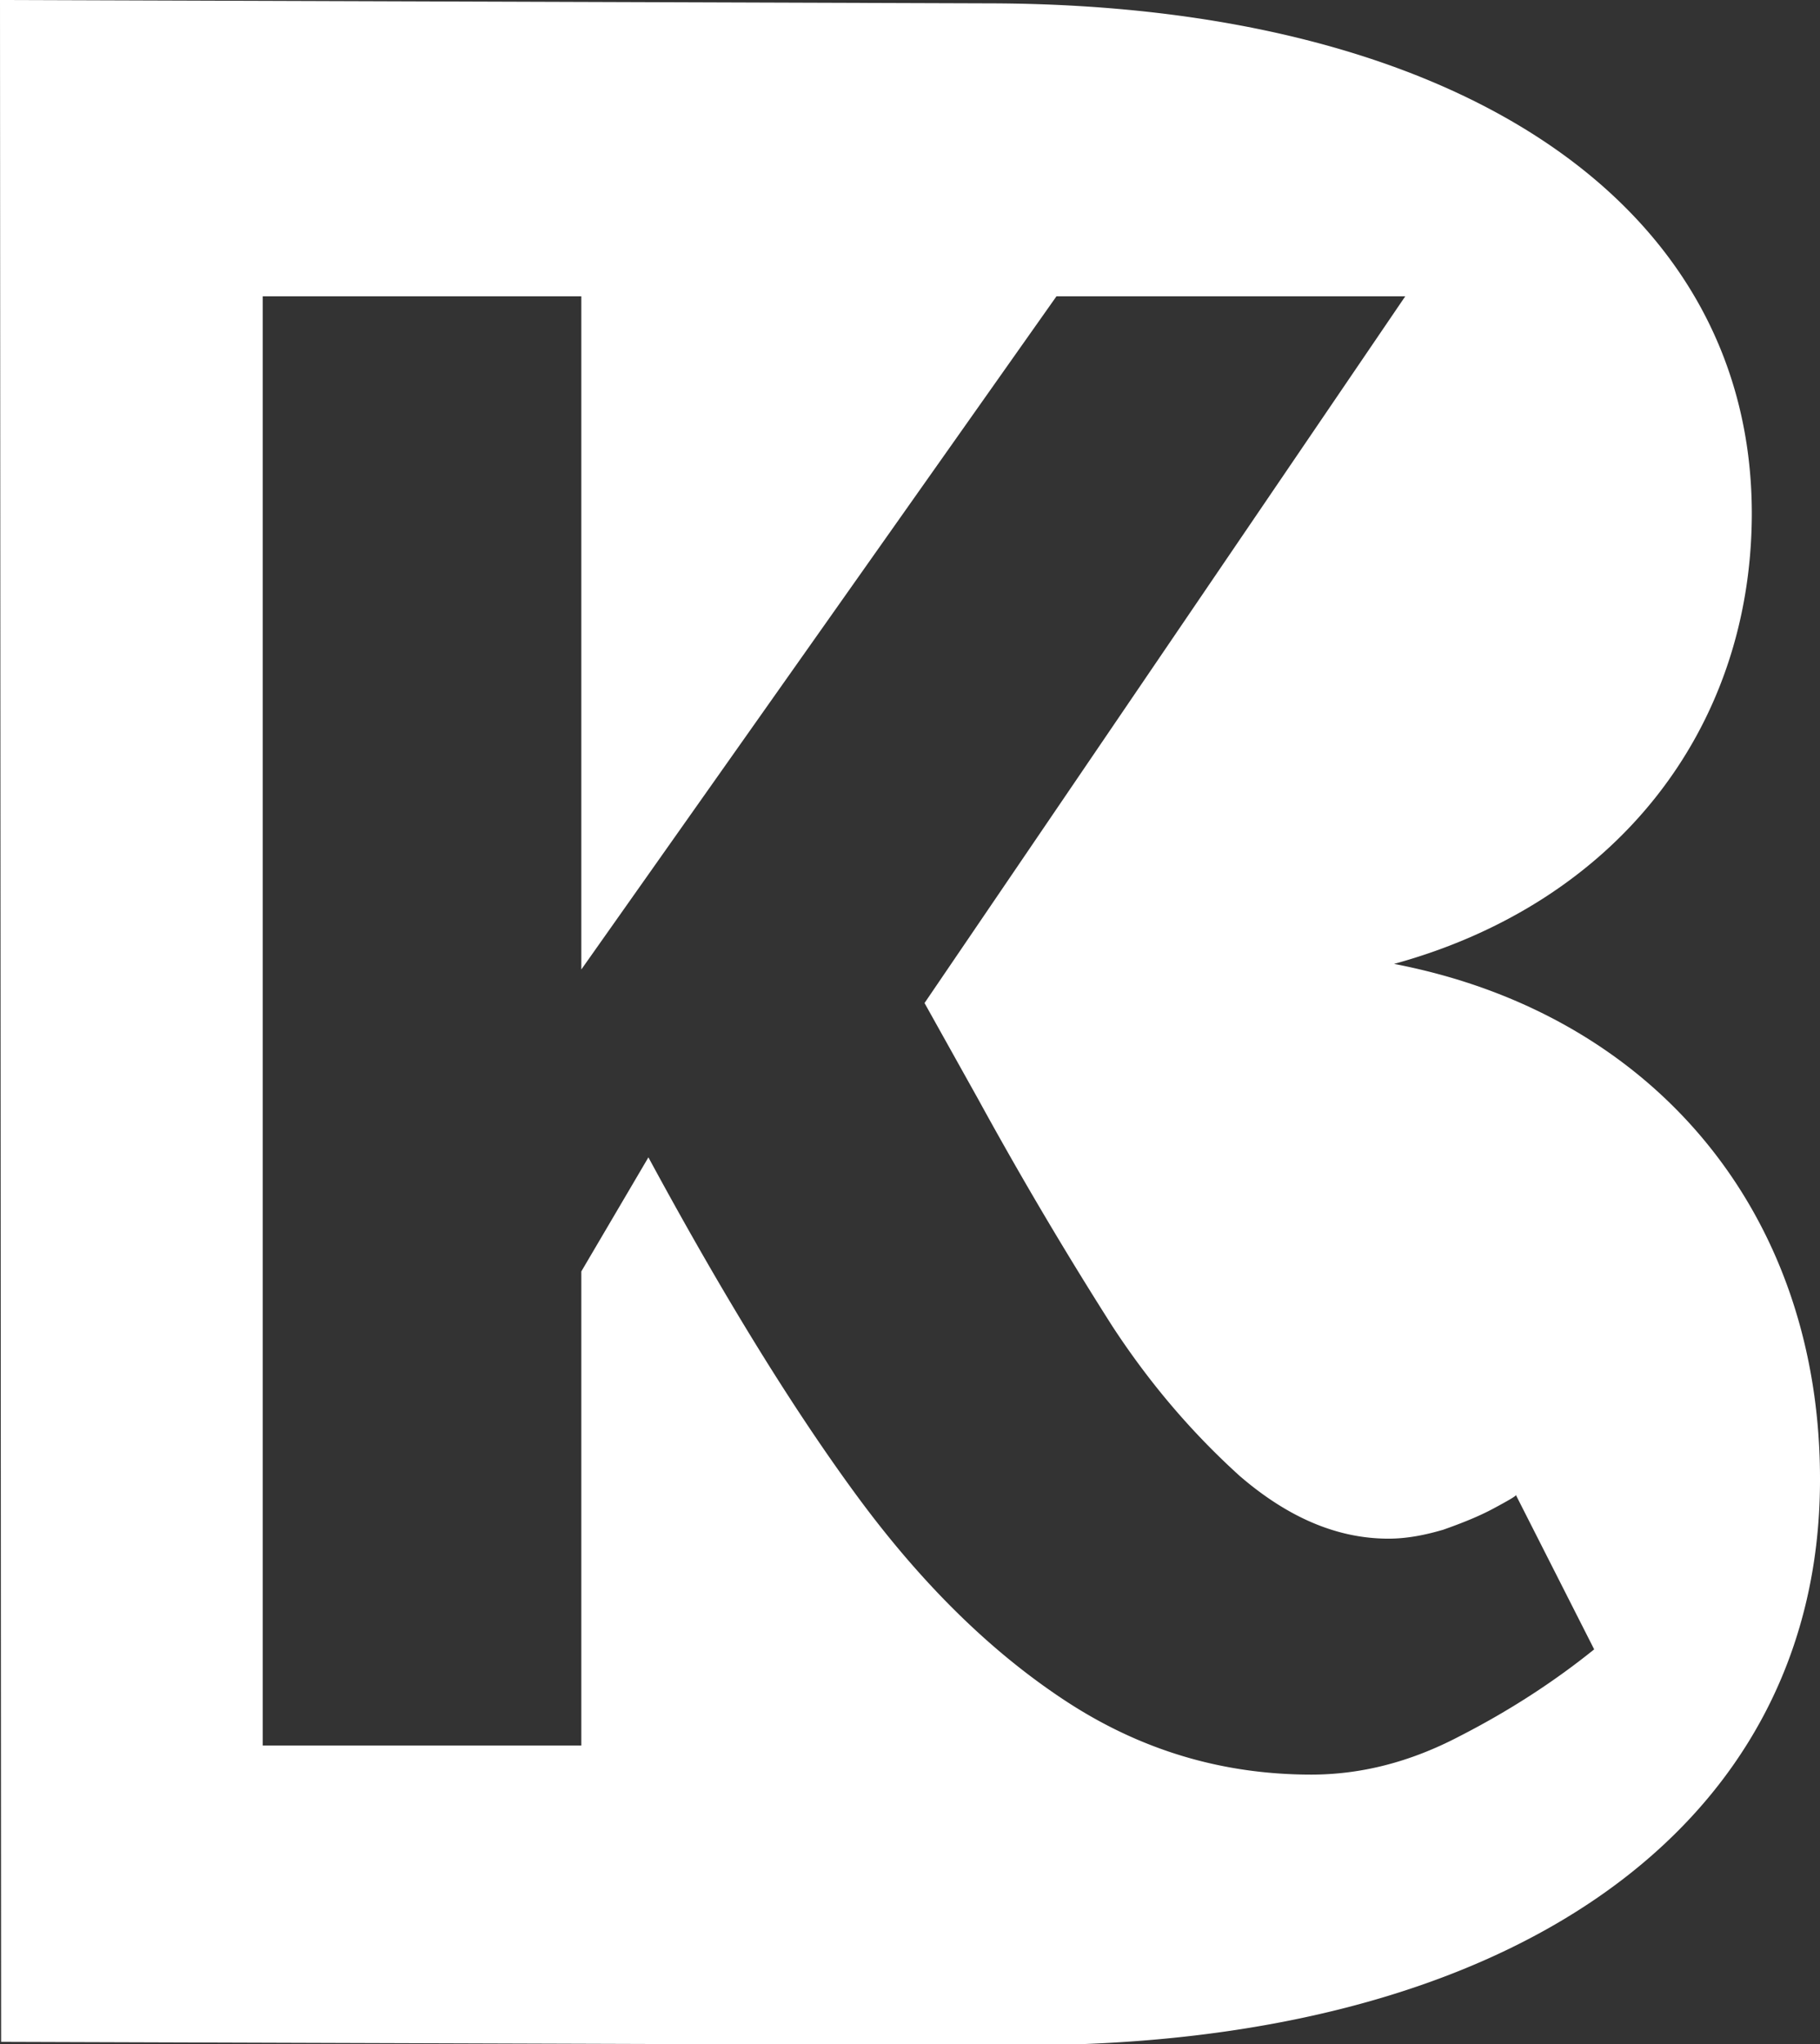 <svg xmlns="http://www.w3.org/2000/svg" width="162.8" height="182.8"  xmlns:v="https://vecta.io/nano"><rect width="100%" height="100%" fill="#333333" stroke="none"/><path fill="#fff" d="M124.7 86.2c19.7-5.4 31.9-20.8 32-40.1C156.8 18.2 130.3.4 88.6.3L0 0l.1 182.6 91.1.3c43.8.1 71.5-19.4 71.6-50.4.1-23.8-14.7-41.8-38.1-46.3zm5.8 69.1c-4.4 2.3-8.8 3.4-13.2 3.4-8 0-15.3-2.2-22-6.6s-12.9-10.5-18.7-18.4-12-18-18.6-30.2l-6 10.2v42.4H23.5V26.5H52v60.2l42.5-60.2h31.2l-43 63.2 4.8 8.6a359.76 359.76 0 0 0 12 20.3c3.4 5.2 7.2 9.6 11.4 13.4 4.3 3.7 8.7 5.6 13.3 5.6 1.6 0 3.2-.3 4.9-.8 1.7-.6 3.2-1.2 4.5-1.9s2-1.1 2-1.2l7 13.8c-3.6 2.9-7.6 5.5-12.1 7.8z"/></svg>